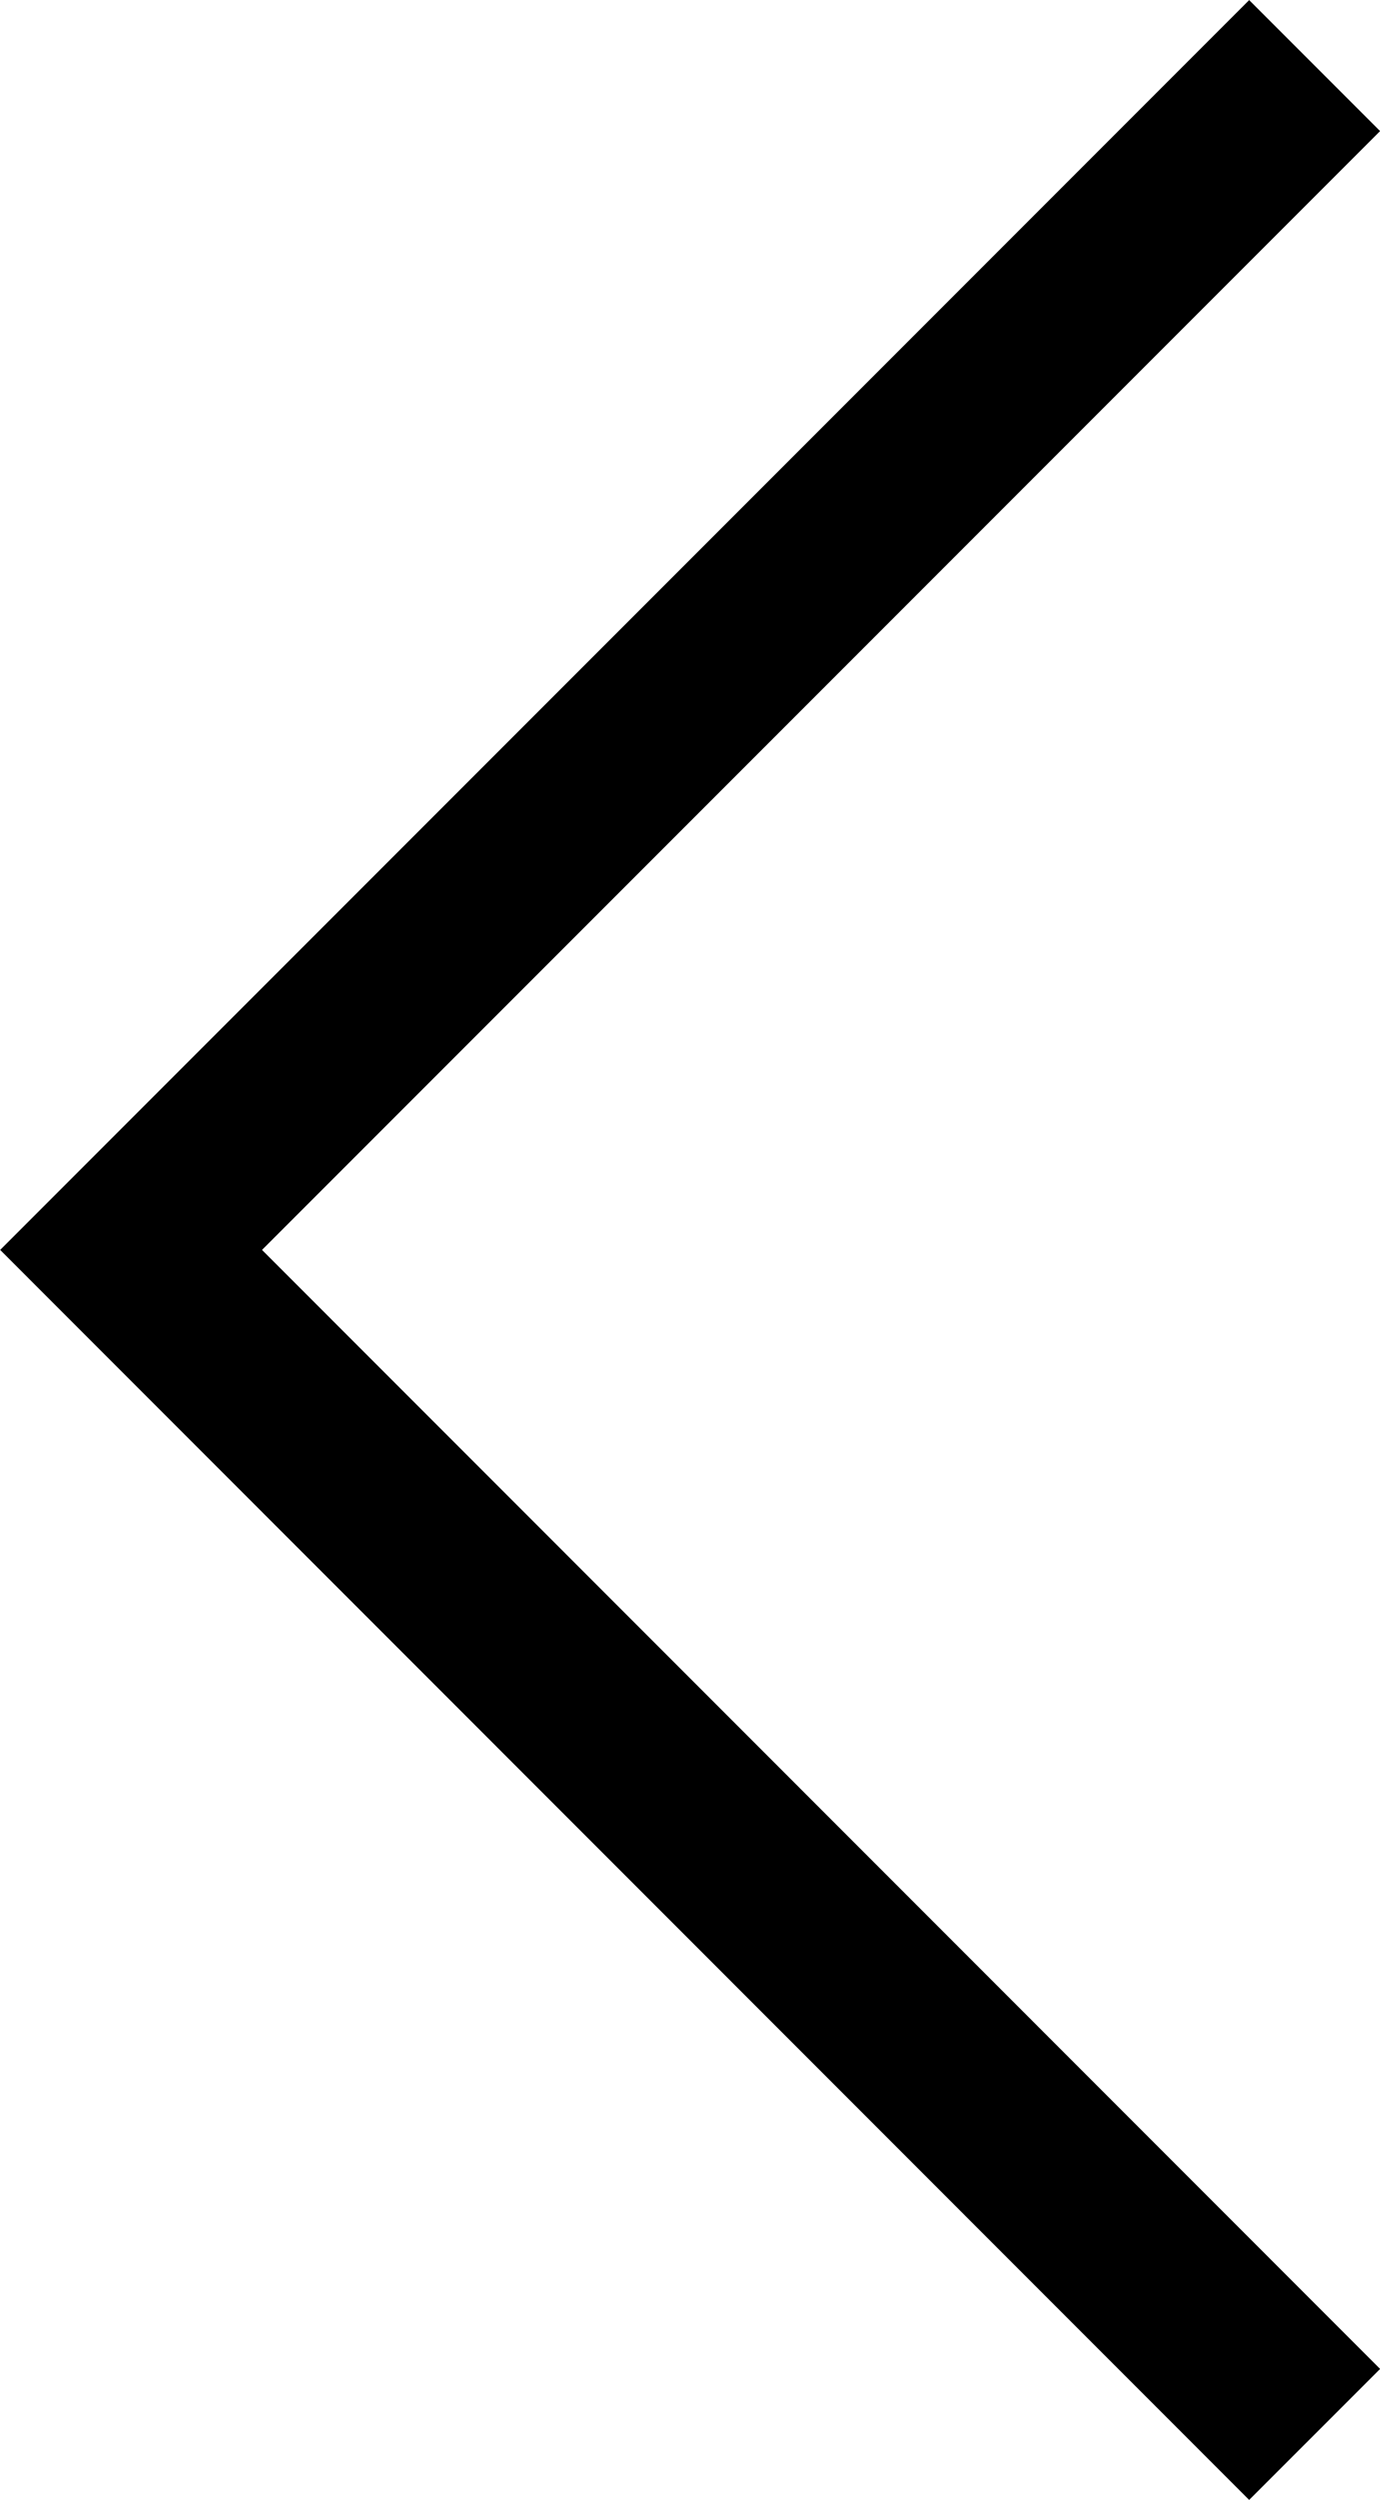 <svg xmlns="http://www.w3.org/2000/svg" width="7.453" height="13.493" viewBox="0 0 7.453 13.493">
  <defs>
    <style>
      .cls-1 {
        fill: none;
        stroke: #000;
        stroke-miterlimit: 10;
      }
    </style>
  </defs>
  <path id="パス_8" data-name="パス 8" class="cls-1" d="M27.764,15.564l-6.392,6.392,6.392,6.393" transform="translate(-20.664 -15.21)"/>
</svg>
